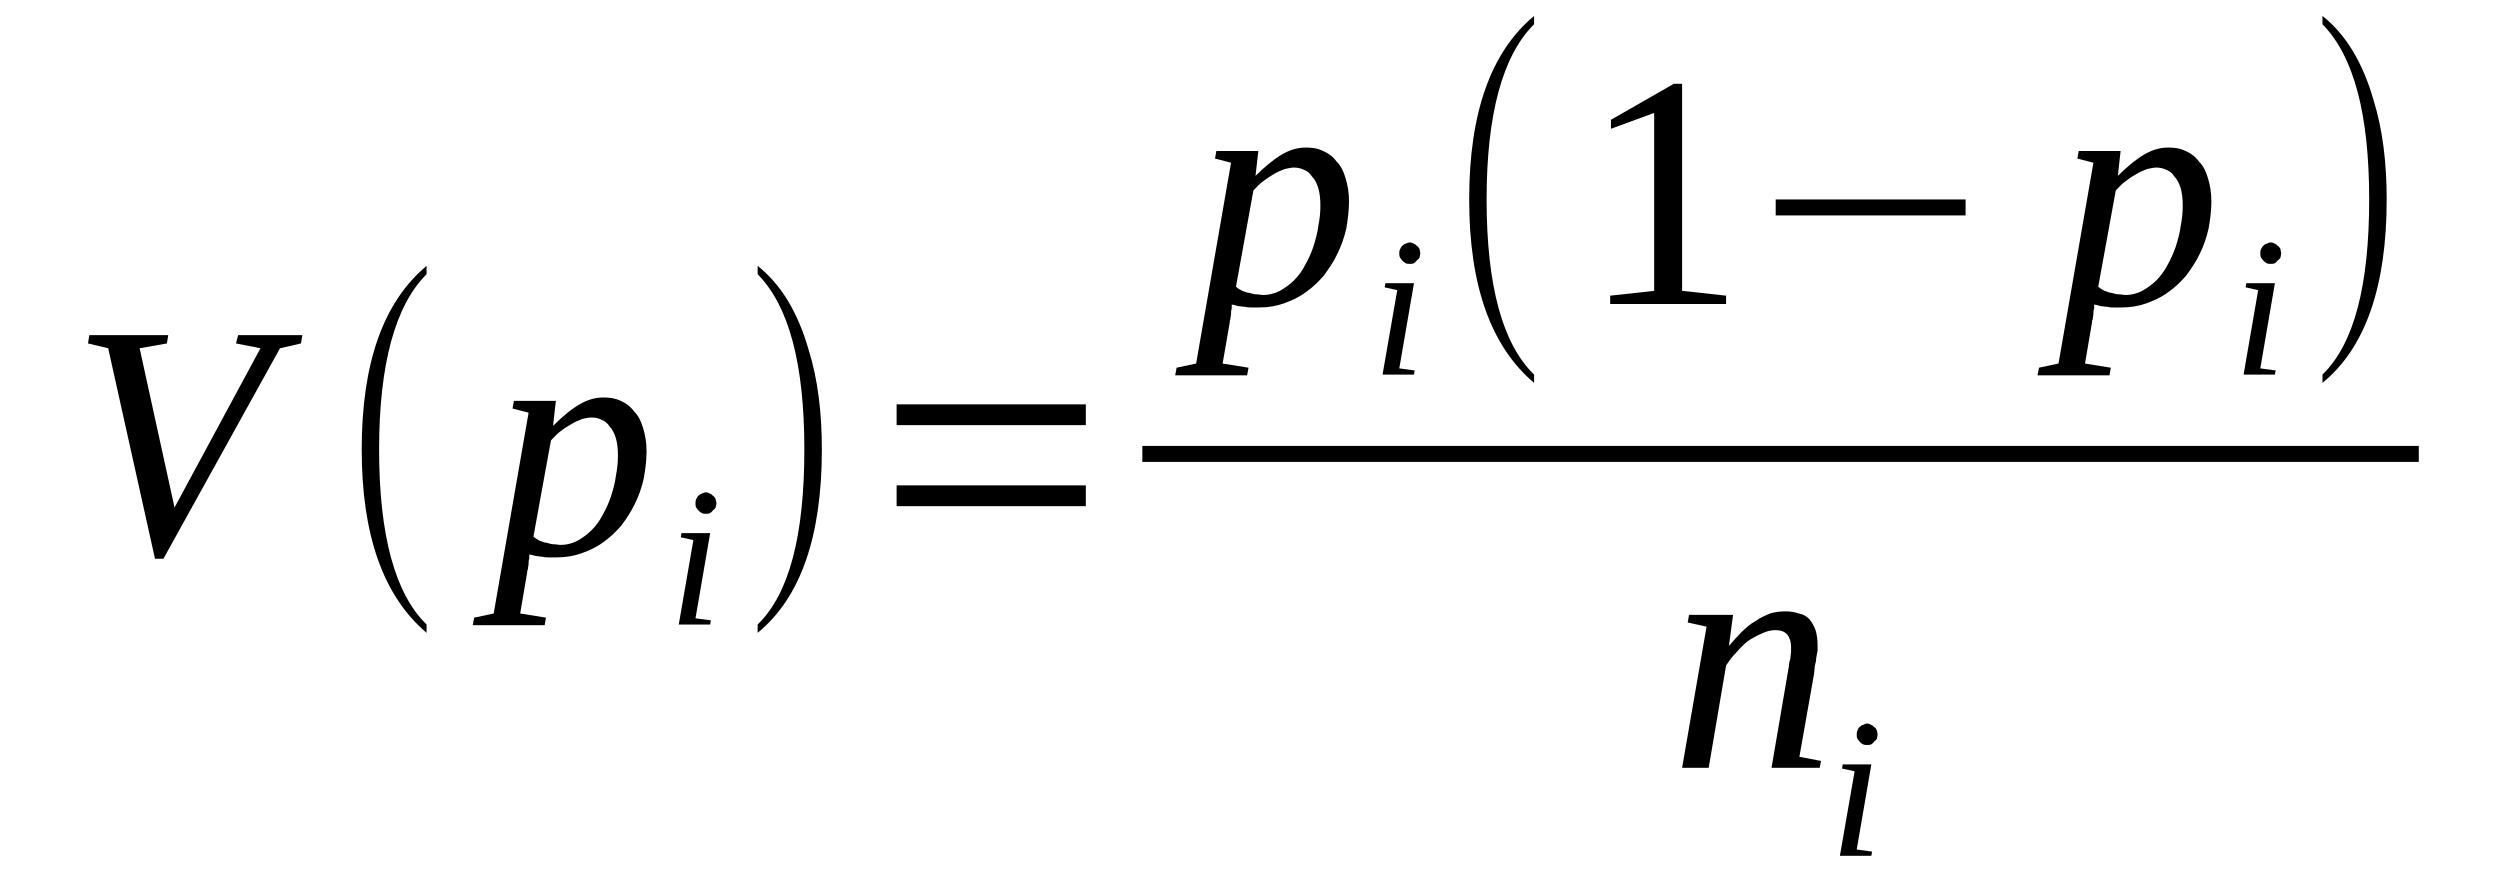 <?xml version='1.0' encoding='UTF-8'?>
<!-- This file was generated by dvisvgm 1.15.1 -->
<svg height='36pt' version='1.1' viewBox='0 -36 101 36' width='101pt' xmlns='http://www.w3.org/2000/svg' xmlns:xlink='http://www.w3.org/1999/xlink'>
<defs>
<clipPath id='clip1'>
<path clip-rule='evenodd' d='M0 -35.996H100.964V-0.028H0V-35.996'/>
</clipPath>
</defs>
<g id='page1'>
<g>
<path clip-path='url(#clip1)' d='M12.215 -22.461L12.16 -22.125L11.312 -21.93L6.602 -13.426H6.262L4.371 -21.93L3.555 -22.125L3.609 -22.461H6.797L6.742 -22.125L5.641 -21.93L7.051 -15.496L10.523 -21.93L9.535 -22.125L9.621 -22.461H12.215Z' fill-rule='evenodd'/>
<path clip-path='url(#clip1)' d='M17.234 -10.77V-10.434C15.488 -11.914 14.613 -14.375 14.613 -17.844C14.613 -21.34 15.488 -23.801 17.234 -25.258V-24.922C15.969 -23.664 15.316 -21.285 15.316 -17.844C15.316 -14.348 15.969 -12 17.234 -10.77Z' fill-rule='evenodd'/>
<path clip-path='url(#clip1)' d='M21.383 -13.594C21.383 -13.567 21.383 -13.481 21.383 -13.426C21.355 -13.371 21.355 -13.285 21.355 -13.231C21.355 -13.145 21.328 -13.09 21.328 -13.008C21.297 -12.95 21.297 -12.895 21.297 -12.867L21.015 -11.215L22.058 -11.047L22.004 -10.742H19.098L19.156 -11.047L19.945 -11.215L21.355 -19.328L20.707 -19.496L20.762 -19.805H22.457L22.344 -18.797C22.711 -19.16 23.074 -19.469 23.414 -19.664C23.754 -19.86 24.062 -19.942 24.375 -19.942C24.629 -19.942 24.852 -19.914 25.078 -19.805C25.277 -19.719 25.473 -19.578 25.613 -19.383C25.785 -19.215 25.898 -18.992 25.98 -18.711C26.066 -18.434 26.121 -18.125 26.121 -17.762C26.121 -17.371 26.066 -17.004 26.008 -16.672C25.926 -16.305 25.812 -15.973 25.644 -15.637C25.5 -15.328 25.305 -15.047 25.105 -14.77C24.883 -14.516 24.656 -14.293 24.375 -14.098C24.121 -13.903 23.808 -13.762 23.5 -13.649C23.187 -13.539 22.852 -13.481 22.484 -13.481C22.398 -13.481 22.312 -13.481 22.23 -13.481C22.117 -13.481 22.004 -13.481 21.918 -13.508C21.805 -13.508 21.723 -13.539 21.637 -13.539C21.523 -13.567 21.469 -13.594 21.383 -13.594ZM21.551 -14.321C21.637 -14.239 21.723 -14.207 21.805 -14.153C21.89 -14.125 22.004 -14.071 22.09 -14.071C22.203 -14.039 22.285 -14.012 22.371 -14.012C22.484 -14.012 22.566 -13.985 22.652 -13.985C22.879 -13.985 23.105 -14.039 23.328 -14.153C23.527 -14.266 23.727 -14.406 23.894 -14.575C24.062 -14.739 24.23 -14.965 24.344 -15.188C24.484 -15.438 24.598 -15.692 24.683 -15.942C24.769 -16.223 24.852 -16.504 24.883 -16.782C24.937 -17.063 24.965 -17.313 24.965 -17.594C24.965 -17.871 24.937 -18.098 24.883 -18.293C24.824 -18.489 24.738 -18.657 24.629 -18.77C24.543 -18.907 24.43 -18.992 24.289 -19.047C24.176 -19.106 24.035 -19.133 23.894 -19.133C23.781 -19.133 23.668 -19.106 23.527 -19.075C23.387 -19.02 23.246 -18.965 23.105 -18.879C22.965 -18.797 22.82 -18.711 22.68 -18.602C22.512 -18.489 22.398 -18.348 22.258 -18.207L21.551 -14.321Z' fill-rule='evenodd'/>
<path clip-path='url(#clip1)' d='M28.098 -11.02L28.719 -10.938L28.691 -10.77H27.422L28.012 -14.18L27.504 -14.293L27.531 -14.461H28.691L28.098 -11.02ZM28.945 -15.664C28.945 -15.606 28.914 -15.551 28.914 -15.496C28.887 -15.469 28.859 -15.411 28.801 -15.383C28.773 -15.328 28.719 -15.301 28.691 -15.274C28.633 -15.242 28.578 -15.242 28.519 -15.242C28.465 -15.242 28.406 -15.242 28.352 -15.274C28.293 -15.301 28.265 -15.328 28.211 -15.383C28.183 -15.411 28.152 -15.469 28.125 -15.496C28.098 -15.551 28.098 -15.606 28.098 -15.664C28.098 -15.719 28.098 -15.774 28.125 -15.832C28.152 -15.887 28.183 -15.942 28.211 -15.973C28.265 -16 28.293 -16.055 28.352 -16.055C28.406 -16.082 28.465 -16.11 28.519 -16.11C28.578 -16.11 28.633 -16.082 28.691 -16.055C28.719 -16.055 28.773 -16 28.801 -15.973C28.859 -15.942 28.887 -15.887 28.914 -15.832C28.914 -15.774 28.945 -15.719 28.945 -15.664Z' fill-rule='evenodd'/>
<path clip-path='url(#clip1)' d='M30.609 -10.77C31.879 -12 32.496 -14.348 32.496 -17.844C32.496 -21.285 31.879 -23.633 30.609 -24.922V-25.258C31.566 -24.5 32.242 -23.356 32.668 -21.871C33.035 -20.7 33.203 -19.356 33.203 -17.844C33.203 -14.348 32.355 -11.86 30.609 -10.434V-10.77Z' fill-rule='evenodd'/>
<path clip-path='url(#clip1)' d='M36.223 -15.551V-16.391H43.867V-15.551H36.223ZM36.223 -18.825V-19.664H43.867V-18.825H36.223Z' fill-rule='evenodd'/>
<path clip-path='url(#clip1)' d='M49.762 -23.692C49.762 -23.664 49.762 -23.578 49.762 -23.524C49.734 -23.469 49.734 -23.383 49.734 -23.328C49.734 -23.242 49.707 -23.188 49.707 -23.102C49.68 -23.047 49.68 -22.992 49.68 -22.965L49.394 -21.313L50.441 -21.145L50.383 -20.836H47.477L47.535 -21.145L48.324 -21.313L49.734 -29.426L49.086 -29.594L49.141 -29.899H50.836L50.723 -28.895C51.09 -29.258 51.453 -29.563 51.793 -29.762C52.133 -29.957 52.441 -30.039 52.754 -30.039C53.008 -30.039 53.23 -30.012 53.457 -29.899C53.656 -29.817 53.852 -29.676 53.992 -29.481C54.164 -29.313 54.277 -29.09 54.359 -28.809C54.445 -28.532 54.5 -28.223 54.5 -27.86C54.5 -27.465 54.445 -27.102 54.391 -26.766C54.305 -26.403 54.191 -26.067 54.023 -25.731C53.883 -25.426 53.684 -25.145 53.484 -24.867C53.262 -24.614 53.035 -24.391 52.754 -24.196C52.5 -24 52.187 -23.86 51.879 -23.746C51.566 -23.633 51.23 -23.578 50.863 -23.578C50.777 -23.578 50.695 -23.578 50.609 -23.578C50.496 -23.578 50.383 -23.578 50.297 -23.606C50.187 -23.606 50.102 -23.633 50.016 -23.633C49.902 -23.664 49.848 -23.692 49.762 -23.692ZM49.934 -24.418C50.016 -24.332 50.102 -24.305 50.187 -24.25C50.269 -24.223 50.383 -24.168 50.469 -24.168C50.582 -24.137 50.664 -24.11 50.75 -24.11C50.863 -24.11 50.949 -24.082 51.031 -24.082C51.258 -24.082 51.484 -24.137 51.707 -24.25C51.906 -24.364 52.105 -24.5 52.273 -24.668S52.613 -25.063 52.722 -25.285C52.867 -25.535 52.977 -25.789 53.062 -26.039C53.148 -26.321 53.23 -26.598 53.262 -26.879C53.316 -27.16 53.344 -27.41 53.344 -27.692C53.344 -27.969 53.316 -28.196 53.262 -28.391C53.203 -28.586 53.121 -28.754 53.008 -28.864C52.922 -29.004 52.809 -29.09 52.668 -29.145C52.555 -29.2 52.414 -29.231 52.273 -29.231C52.16 -29.231 52.047 -29.2 51.906 -29.172C51.766 -29.117 51.625 -29.063 51.484 -28.977C51.344 -28.895 51.203 -28.809 51.059 -28.696C50.891 -28.586 50.777 -28.446 50.637 -28.305L49.934 -24.418Z' fill-rule='evenodd'/>
<path clip-path='url(#clip1)' d='M56.531 -21.117L57.152 -21.035L57.125 -20.867H55.855L56.449 -24.278L55.941 -24.391L55.969 -24.559H57.125L56.531 -21.117ZM57.379 -25.762C57.379 -25.703 57.352 -25.649 57.352 -25.594C57.324 -25.567 57.293 -25.508 57.238 -25.481C57.211 -25.426 57.152 -25.399 57.125 -25.367C57.07 -25.34 57.012 -25.34 56.957 -25.34C56.898 -25.34 56.844 -25.34 56.785 -25.367C56.73 -25.399 56.703 -25.426 56.644 -25.481C56.617 -25.508 56.59 -25.567 56.562 -25.594C56.531 -25.649 56.531 -25.703 56.531 -25.762C56.531 -25.817 56.531 -25.871 56.562 -25.93C56.59 -25.985 56.617 -26.039 56.644 -26.067C56.703 -26.098 56.73 -26.153 56.785 -26.153C56.844 -26.18 56.898 -26.207 56.957 -26.207C57.012 -26.207 57.07 -26.18 57.125 -26.153C57.152 -26.153 57.211 -26.098 57.238 -26.067C57.293 -26.039 57.324 -25.985 57.352 -25.93C57.352 -25.871 57.379 -25.817 57.379 -25.762Z' fill-rule='evenodd'/>
<path clip-path='url(#clip1)' d='M61.977 -20.867V-20.532C60.227 -22.012 59.355 -24.473 59.355 -27.942C59.355 -31.438 60.227 -33.899 61.977 -35.356V-35.02C60.707 -33.762 60.059 -31.383 60.059 -27.942C60.059 -24.446 60.707 -22.098 61.977 -20.867Z' fill-rule='evenodd'/>
<path clip-path='url(#clip1)' d='M67.957 -24.25L69.734 -24.055V-23.719H65.051V-24.055L66.828 -24.25V-31.438L65.082 -30.797V-31.16L67.621 -32.614H67.957V-24.25Z' fill-rule='evenodd'/>
<path clip-path='url(#clip1)' d='M71.738 -27.297V-27.942H79.41V-27.297H71.738Z' fill-rule='evenodd'/>
<path clip-path='url(#clip1)' d='M84.602 -23.692C84.602 -23.664 84.602 -23.578 84.602 -23.524C84.574 -23.469 84.574 -23.383 84.574 -23.328C84.574 -23.242 84.547 -23.188 84.547 -23.102C84.516 -23.047 84.516 -22.992 84.516 -22.965L84.234 -21.313L85.277 -21.145L85.222 -20.836H82.316L82.375 -21.145L83.164 -21.313L84.574 -29.426L83.926 -29.594L83.98 -29.899H85.672L85.562 -28.895C85.926 -29.258 86.293 -29.563 86.633 -29.762C86.972 -29.957 87.281 -30.039 87.594 -30.039C87.848 -30.039 88.07 -30.012 88.297 -29.899C88.496 -29.817 88.691 -29.676 88.832 -29.481C89.004 -29.313 89.117 -29.09 89.199 -28.809C89.285 -28.532 89.34 -28.223 89.34 -27.86C89.34 -27.465 89.285 -27.102 89.227 -26.766C89.144 -26.403 89.031 -26.067 88.863 -25.731C88.719 -25.426 88.523 -25.145 88.324 -24.867C88.101 -24.614 87.875 -24.391 87.594 -24.196C87.34 -24 87.027 -23.86 86.719 -23.746C86.406 -23.633 86.07 -23.578 85.703 -23.578C85.617 -23.578 85.531 -23.578 85.449 -23.578C85.336 -23.578 85.222 -23.578 85.137 -23.606C85.023 -23.606 84.941 -23.633 84.855 -23.633C84.742 -23.664 84.687 -23.692 84.602 -23.692ZM84.769 -24.418C84.855 -24.332 84.941 -24.305 85.023 -24.25C85.109 -24.223 85.222 -24.168 85.308 -24.168C85.418 -24.137 85.504 -24.11 85.59 -24.11C85.703 -24.11 85.785 -24.082 85.871 -24.082C86.097 -24.082 86.324 -24.137 86.547 -24.25C86.746 -24.364 86.941 -24.5 87.113 -24.668C87.281 -24.836 87.449 -25.063 87.562 -25.285C87.703 -25.535 87.816 -25.789 87.902 -26.039C87.988 -26.321 88.07 -26.598 88.101 -26.879C88.156 -27.16 88.183 -27.41 88.183 -27.692C88.183 -27.969 88.156 -28.196 88.101 -28.391C88.043 -28.586 87.957 -28.754 87.848 -28.864C87.762 -29.004 87.648 -29.09 87.508 -29.145C87.394 -29.2 87.254 -29.231 87.113 -29.231C87 -29.231 86.887 -29.2 86.746 -29.172C86.605 -29.117 86.465 -29.063 86.324 -28.977C86.18 -28.895 86.039 -28.809 85.898 -28.696C85.73 -28.586 85.617 -28.446 85.477 -28.305L84.769 -24.418Z' fill-rule='evenodd'/>
<path clip-path='url(#clip1)' d='M91.316 -21.117L91.937 -21.035L91.906 -20.867H90.641L91.23 -24.278L90.723 -24.391L90.75 -24.559H91.906L91.316 -21.117ZM92.16 -25.762C92.16 -25.703 92.133 -25.649 92.133 -25.594C92.105 -25.567 92.078 -25.508 92.019 -25.481C91.992 -25.426 91.937 -25.399 91.906 -25.367C91.852 -25.34 91.797 -25.34 91.738 -25.34C91.683 -25.34 91.625 -25.34 91.57 -25.367C91.512 -25.399 91.484 -25.426 91.43 -25.481C91.402 -25.508 91.371 -25.567 91.344 -25.594C91.316 -25.649 91.316 -25.703 91.316 -25.762C91.316 -25.817 91.316 -25.871 91.344 -25.93C91.371 -25.985 91.402 -26.039 91.43 -26.067C91.484 -26.098 91.512 -26.153 91.57 -26.153C91.625 -26.18 91.683 -26.207 91.738 -26.207C91.797 -26.207 91.852 -26.18 91.906 -26.153C91.937 -26.153 91.992 -26.098 92.019 -26.067C92.078 -26.039 92.105 -25.985 92.133 -25.93C92.133 -25.871 92.16 -25.817 92.16 -25.762Z' fill-rule='evenodd'/>
<path clip-path='url(#clip1)' d='M93.828 -20.867C95.098 -22.098 95.715 -24.446 95.715 -27.942C95.715 -31.383 95.098 -33.731 93.828 -35.02V-35.356C94.785 -34.598 95.461 -33.453 95.887 -31.969C96.254 -30.797 96.422 -29.453 96.422 -27.942C96.422 -24.446 95.574 -21.957 93.828 -20.532V-20.867Z' fill-rule='evenodd'/>
<path clip-path='url(#clip1)' d='M46.151 -17.985H97.719V-17.339H46.151V-17.985Z' fill-rule='evenodd'/>
<path clip-path='url(#clip1)' d='M72.359 -9.875C72.359 -10.071 72.301 -10.239 72.219 -10.348C72.105 -10.489 71.933 -10.543 71.711 -10.543C71.539 -10.543 71.344 -10.489 71.176 -10.406C70.977 -10.321 70.777 -10.211 70.609 -10.098C70.441 -9.957 70.269 -9.789 70.129 -9.621C69.961 -9.453 69.848 -9.285 69.734 -9.117L69.031 -4.981H67.957L68.945 -10.684L68.183 -10.852L68.238 -11.16H70.016L69.848 -9.903C70.016 -10.098 70.187 -10.293 70.355 -10.461C70.555 -10.656 70.723 -10.797 70.922 -10.91C71.117 -11.047 71.316 -11.133 71.512 -11.215C71.711 -11.274 71.906 -11.301 72.133 -11.301C72.332 -11.301 72.5 -11.274 72.668 -11.215C72.84 -11.188 72.98 -11.106 73.094 -10.992C73.203 -10.852 73.289 -10.711 73.348 -10.543C73.402 -10.375 73.43 -10.153 73.43 -9.93C73.43 -9.875 73.43 -9.789 73.43 -9.707C73.402 -9.621 73.402 -9.512 73.375 -9.426C73.375 -9.313 73.348 -9.203 73.316 -9.09C73.316 -8.977 73.289 -8.867 73.289 -8.782L72.695 -5.426L73.57 -5.258L73.516 -4.981H71.57L72.219 -8.782C72.246 -8.895 72.246 -8.977 72.273 -9.09C72.273 -9.203 72.301 -9.313 72.332 -9.399C72.332 -9.512 72.359 -9.594 72.359 -9.676C72.359 -9.762 72.359 -9.817 72.359 -9.875Z' fill-rule='evenodd'/>
<path clip-path='url(#clip1)' d='M75.012 -1.68L75.633 -1.594L75.602 -1.426H74.332L74.926 -4.84L74.418 -4.95L74.445 -5.117H75.602L75.012 -1.68ZM75.855 -6.321C75.855 -6.266 75.828 -6.211 75.828 -6.153C75.801 -6.125 75.773 -6.071 75.715 -6.043C75.687 -5.985 75.633 -5.957 75.602 -5.93C75.547 -5.903 75.488 -5.903 75.433 -5.903C75.379 -5.903 75.32 -5.903 75.266 -5.93C75.207 -5.957 75.18 -5.985 75.125 -6.043C75.094 -6.071 75.066 -6.125 75.039 -6.153C75.012 -6.211 75.012 -6.266 75.012 -6.321C75.012 -6.379 75.012 -6.434 75.039 -6.489C75.066 -6.547 75.094 -6.602 75.125 -6.629C75.18 -6.657 75.207 -6.711 75.266 -6.711C75.32 -6.742 75.379 -6.77 75.433 -6.77C75.488 -6.77 75.547 -6.742 75.602 -6.711C75.633 -6.711 75.687 -6.657 75.715 -6.629C75.773 -6.602 75.801 -6.547 75.828 -6.489C75.828 -6.434 75.855 -6.379 75.855 -6.321Z' fill-rule='evenodd'/>
</g>
</g>
</svg>
